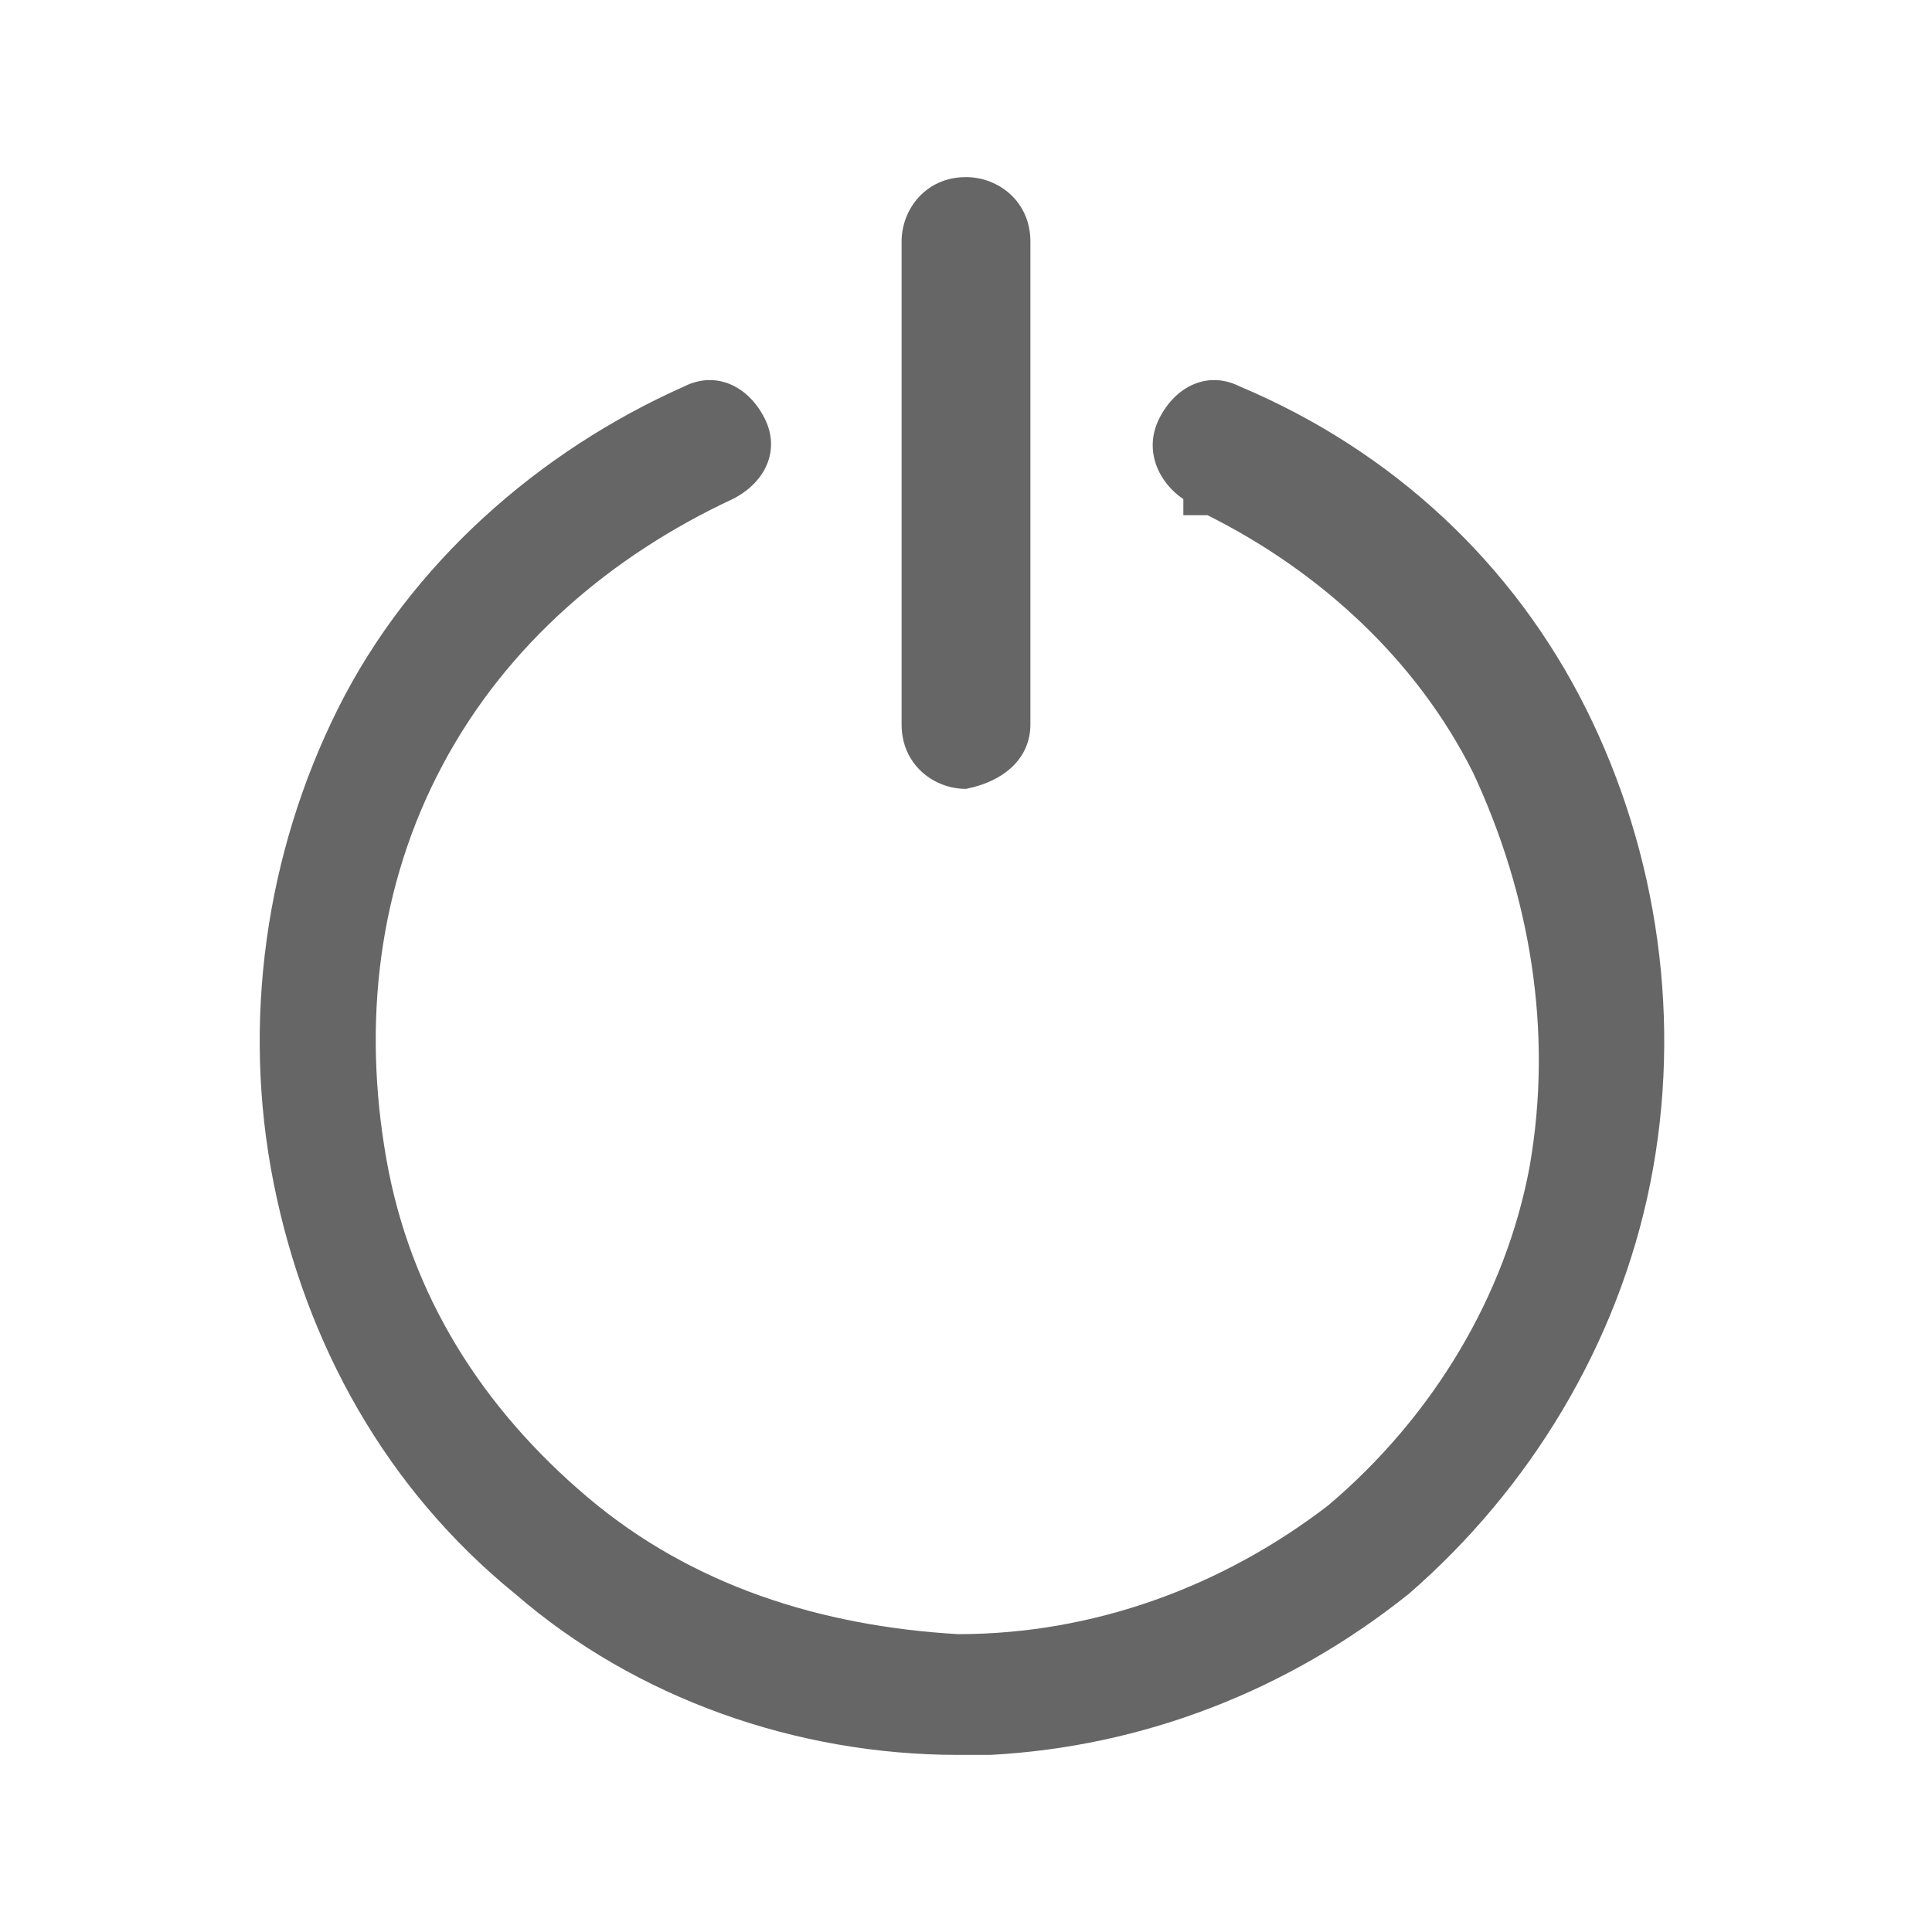 <?xml version="1.0" encoding="UTF-8"?>
<svg id="Layer_1" xmlns="http://www.w3.org/2000/svg" version="1.1" viewBox="0 0 24 24">
  <!-- Generator: Adobe Illustrator 29.7.1, SVG Export Plug-In . SVG Version: 2.1.1 Build 8)  -->
  <defs>
    <style>
      .st0 {
        fill: #666;
      }
    </style>
  </defs>
  <path class="st0" d="M14.4,5.2c.2-.4.6-.6,1-.4,1.9.8,3.4,2.2,4.3,4,.9,1.8,1.2,3.9.8,5.9-.4,2-1.5,3.8-3,5.1-1.5,1.2-3.3,1.9-5.2,2h-.4c-2,0-4-.7-5.5-2-1.6-1.3-2.6-3.1-3-5.1-.4-2-.1-4.1.8-5.9.9-1.8,2.5-3.2,4.3-4,.4-.2.8,0,1,.4.2.4,0,.8-.4,1-1.5.7-2.8,1.8-3.6,3.3-.8,1.5-1,3.2-.7,4.9.3,1.7,1.2,3.1,2.5,4.2,1.3,1.1,2.9,1.6,4.6,1.7,1.7,0,3.3-.6,4.6-1.6,1.3-1.1,2.2-2.6,2.5-4.2.3-1.7,0-3.4-.7-4.9-.7-1.4-1.9-2.5-3.3-3.2h-.3c0-.1,0-.2,0-.2-.3-.2-.5-.6-.3-1ZM11.2,9V3c0-.4.3-.8.8-.8.4,0,.8.3.8.8v6c0,.4-.3.7-.8.8-.4,0-.8-.3-.8-.8Z"/>
</svg>